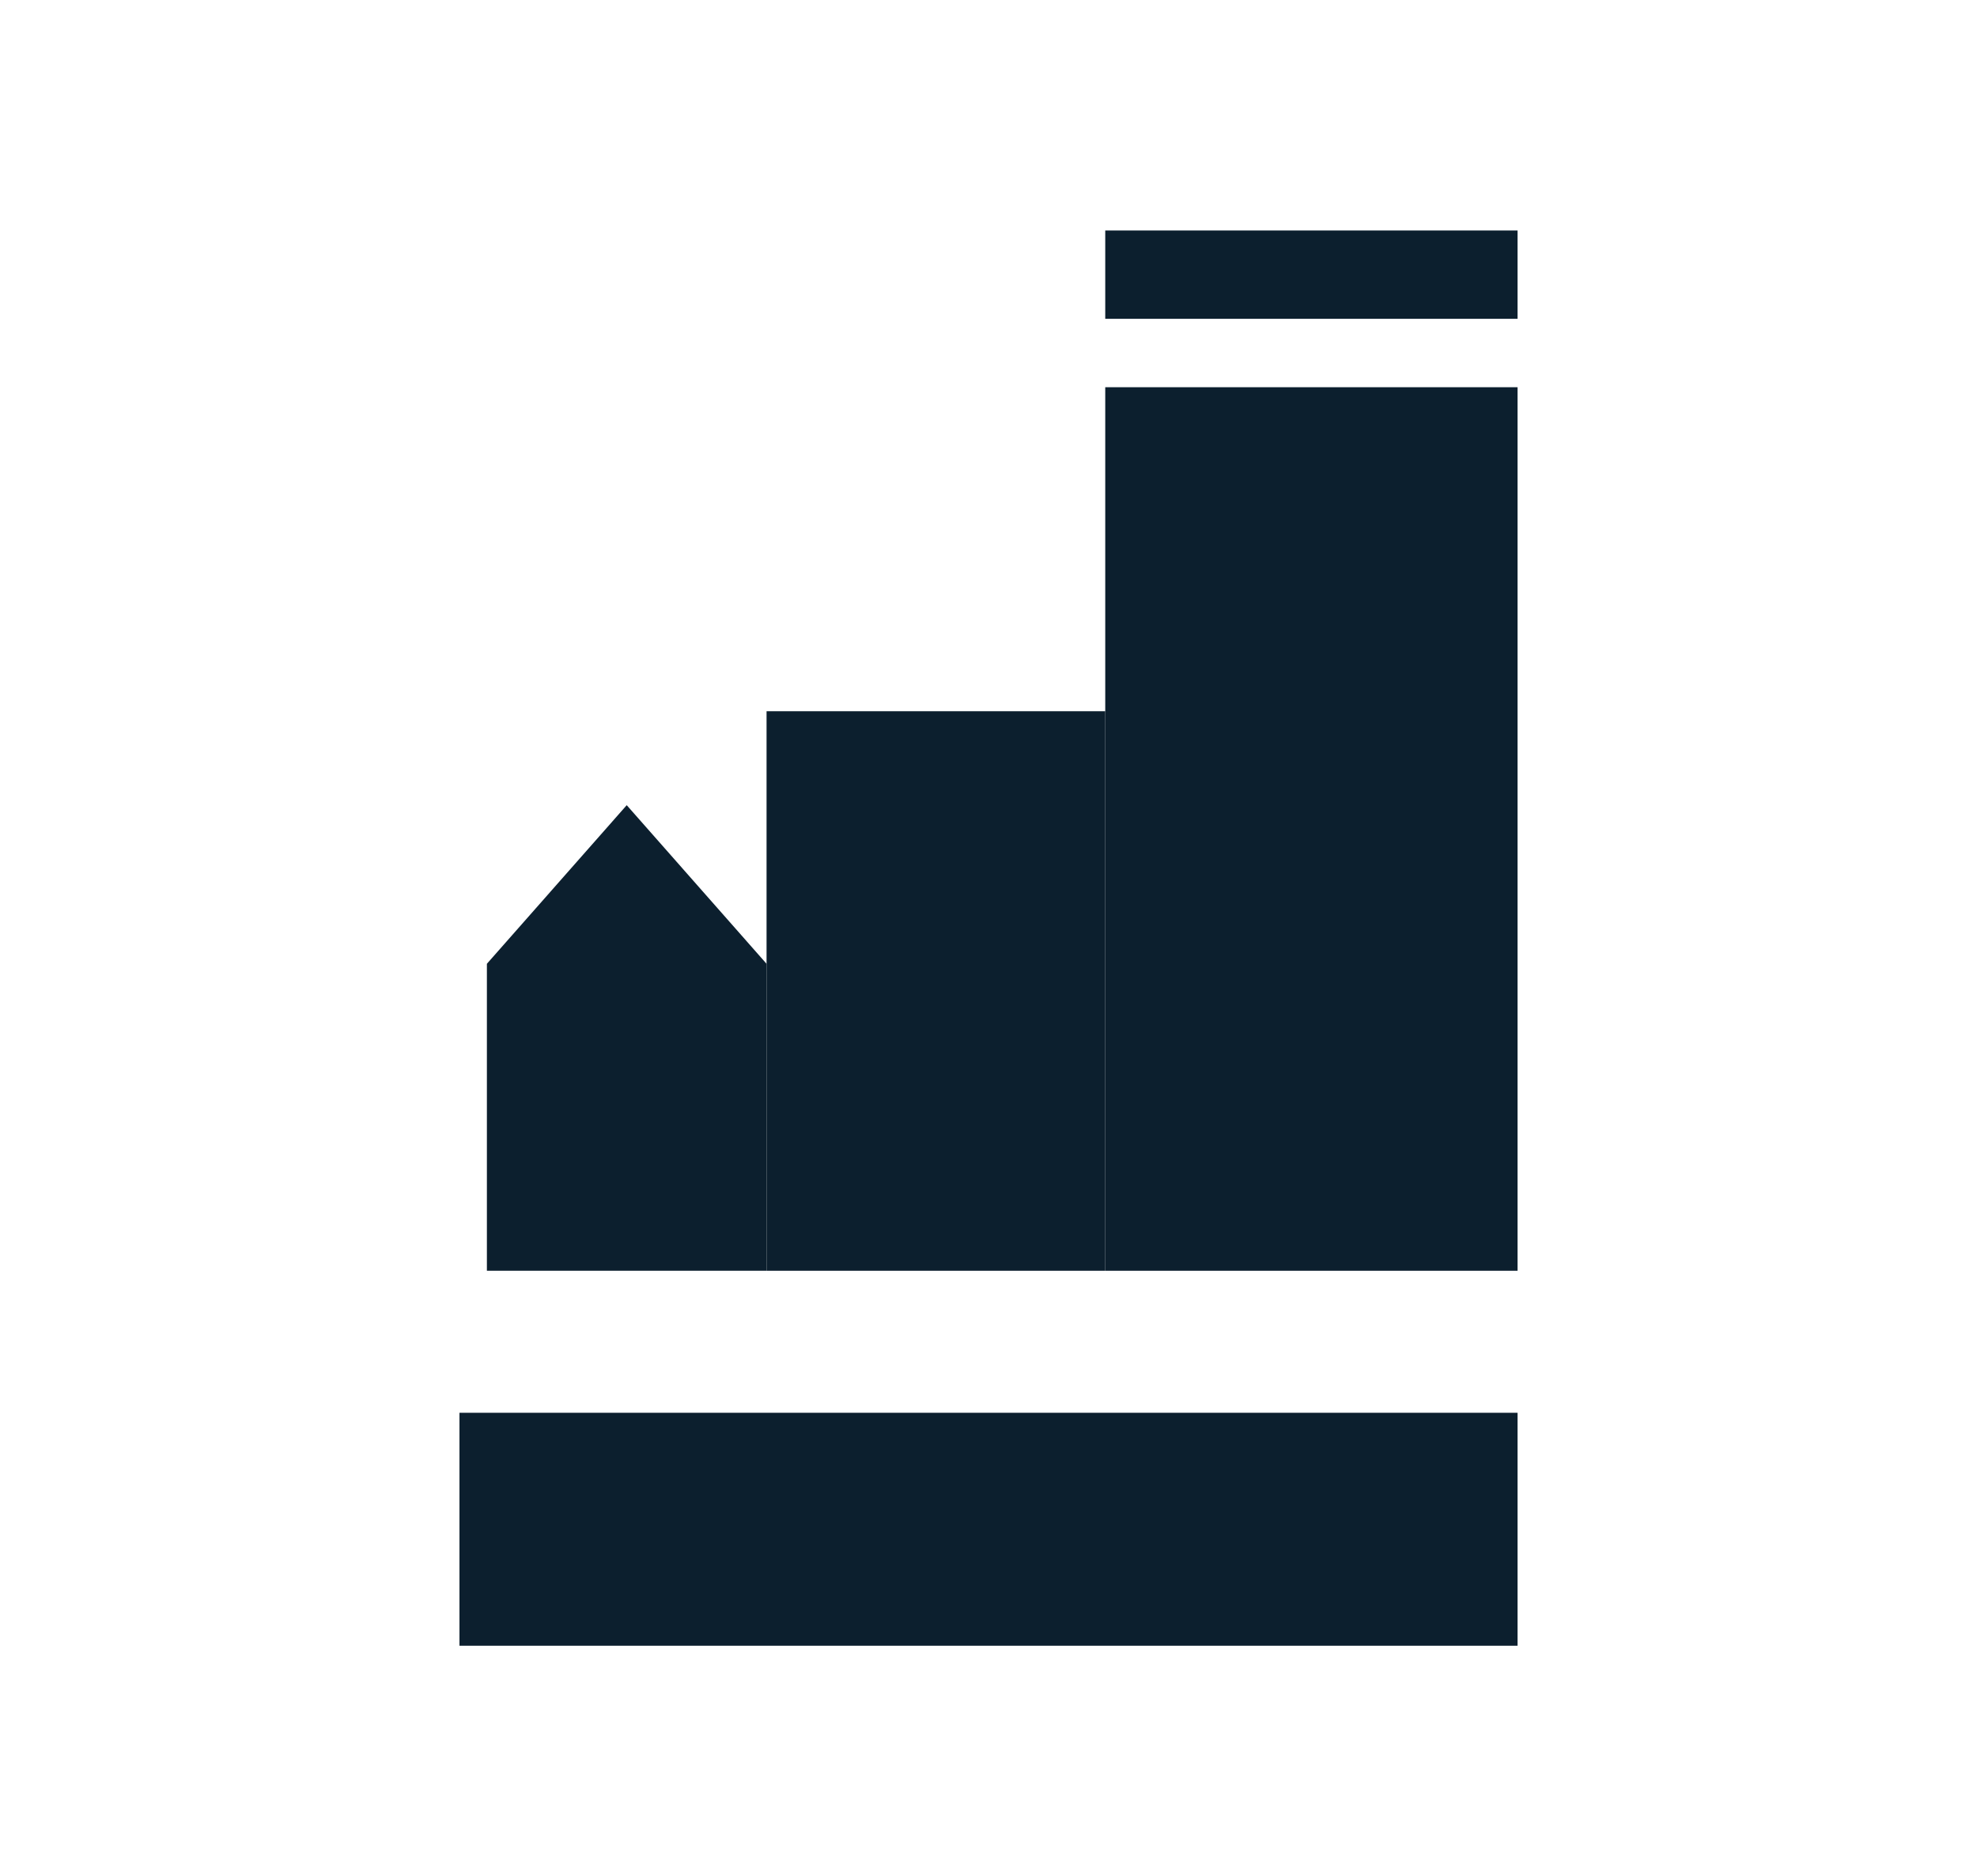 <?xml version="1.0" encoding="UTF-8"?><svg xmlns="http://www.w3.org/2000/svg" viewBox="0 0 137 130"><g id="a"/><g id="b"/><g id="c"><g><rect x="31.84" y="97.89" width="73.32" height="16.14" fill="#0c1f2e"/><polygon points="43.43 55.79 33.74 66.78 33.74 88.05 43.56 88.05 53.12 88.05 53.12 66.78 43.43 55.79" fill="#0c1f2e"/><rect x="76.59" y="26.83" width="28.57" height="61.22" fill="#0c1f2e"/><rect x="76.59" y="15.97" width="28.57" height="6.12" fill="#0c1f2e"/><rect x="53.12" y="49.28" width="23.47" height="38.77" fill="#0c1f2e"/></g></g></svg>